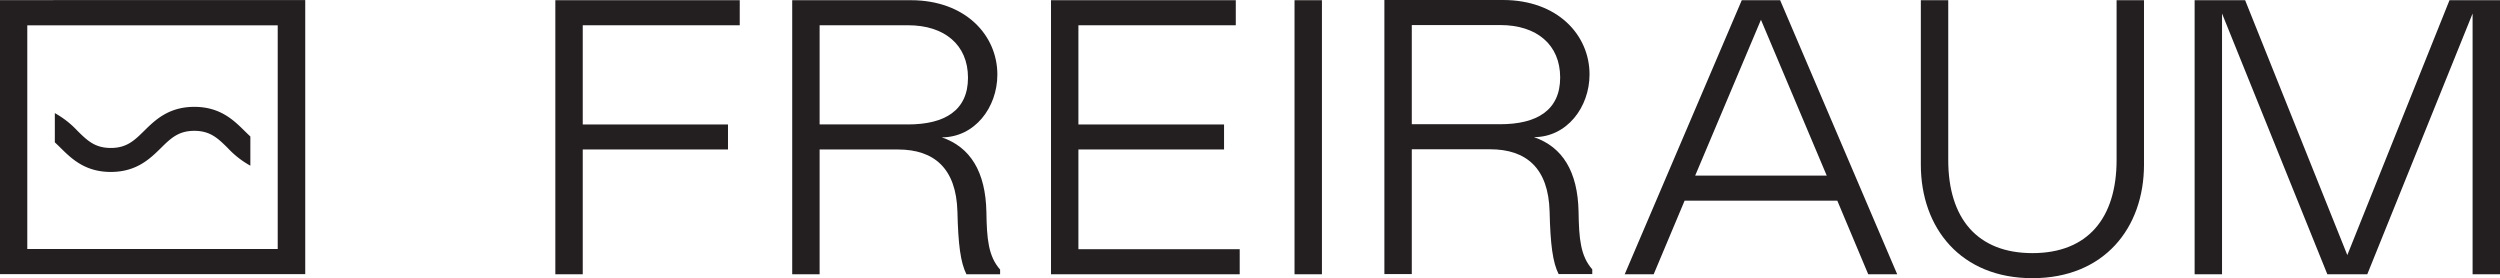 <svg xmlns="http://www.w3.org/2000/svg" viewBox="0 0 1034.3 115.087">
  <defs>
    <style>
      .cls-1 {
        fill: #231f20;
      }
    </style>
  </defs>
  <title>Asset 11</title>
  <g id="Layer_2" data-name="Layer 2">
    <g id="Ebene_1" data-name="Ebene 1">
      <g>
        <path class="cls-1" d="M306.046.086V10.452H241.094V51.481h60.092V61.847H241.094v51.62H229.756V.086Z"/>
        <path class="cls-1" d="M399.831,113.467c-2.429-4.859-3.401-12.148-3.725-25.915-.486-17.818-9.557-25.707-24.62-25.707h-32.395v51.622H327.753V.086h49.078c22.514,0,35.796,14.416,35.796,30.775,0,13.606-9.37,25.963-23,25.963,11.824,4.05,18.141,14.206,18.465,30.89.162,11.176.81,18.303,5.669,23.81v1.944ZM375.697,51.479c15.063,0,24.782-5.716,24.782-19.323s-9.718-21.705-24.782-21.705H339.091V51.479Z"/>
        <path class="cls-1" d="M511.273.086V10.452H446.159V51.481H506.413V61.847H446.159v41.253h66.734v10.366H434.821V.086Z"/>
        <path class="cls-1" d="M535.571.086h11.338V113.467H535.571Z"/>
        <path class="cls-1" d="M644.825,113.382c-2.429-4.859-3.401-12.148-3.725-25.915-.486-17.818-9.557-25.707-24.62-25.707H584.085v51.622H572.747V0h49.078c22.514,0,35.796,14.416,35.796,30.775,0,13.606-9.37,25.963-23,25.963,11.824,4.05,18.141,14.206,18.465,30.89.162,11.176.81,18.303,5.669,23.81v1.944ZM620.692,51.393c15.063,0,24.782-5.716,24.782-19.323s-9.718-21.705-24.782-21.705H584.085V51.393Z"/>
        <path class="cls-1" d="M720.605.086h15.874l48.43,113.382H772.923L760.127,83.016h-63.169l-12.797,30.451H672.175ZM755.754,72.65,728.542,8.184,701.33,72.65Z"/>
        <path class="cls-1" d="M806.027.086V66.171c0,24.134,11.986,38.55,34.825,38.55s34.825-14.416,34.825-38.55V.086h11.337v68.03c0,26.239-16.521,46.972-46.162,46.972s-46.163-20.733-46.163-46.972V.086Z"/>
        <path class="cls-1" d="M1022.961,113.467V5.593l-43.57,107.874H962.869L919.298,5.593V113.467H907.96V.086h20.895L971.13,105.531,1013.405.086H1034.3V113.467Z"/>
        <path class="cls-1" d="M126.281.03,0,.044V113.416l126.281,0ZM11.289,10.468h103.608v92.55H11.289Z"/>
        <path class="cls-1" d="M80.401,44.207c-10.67,0-16.264,5.505-20.757,9.929-4.018,3.955-7.19,7.079-13.797,7.079s-9.778-3.123-13.794-7.078a37.581,37.581,0,0,0-9.368-7.336V58.897c.791.723,1.582,1.497,2.407,2.31,4.493,4.424,10.085,9.929,20.755,9.929S62.11,65.631,66.603,61.207c4.018-3.955,7.19-7.079,13.797-7.079s9.78,3.124,13.797,7.079a37.548,37.548,0,0,0,9.384,7.343V56.462c-.797-.727-1.593-1.507-2.424-2.325C96.664,49.713,91.071,44.207,80.401,44.207Z"/>
      </g>
    </g>
  </g>
</svg>
